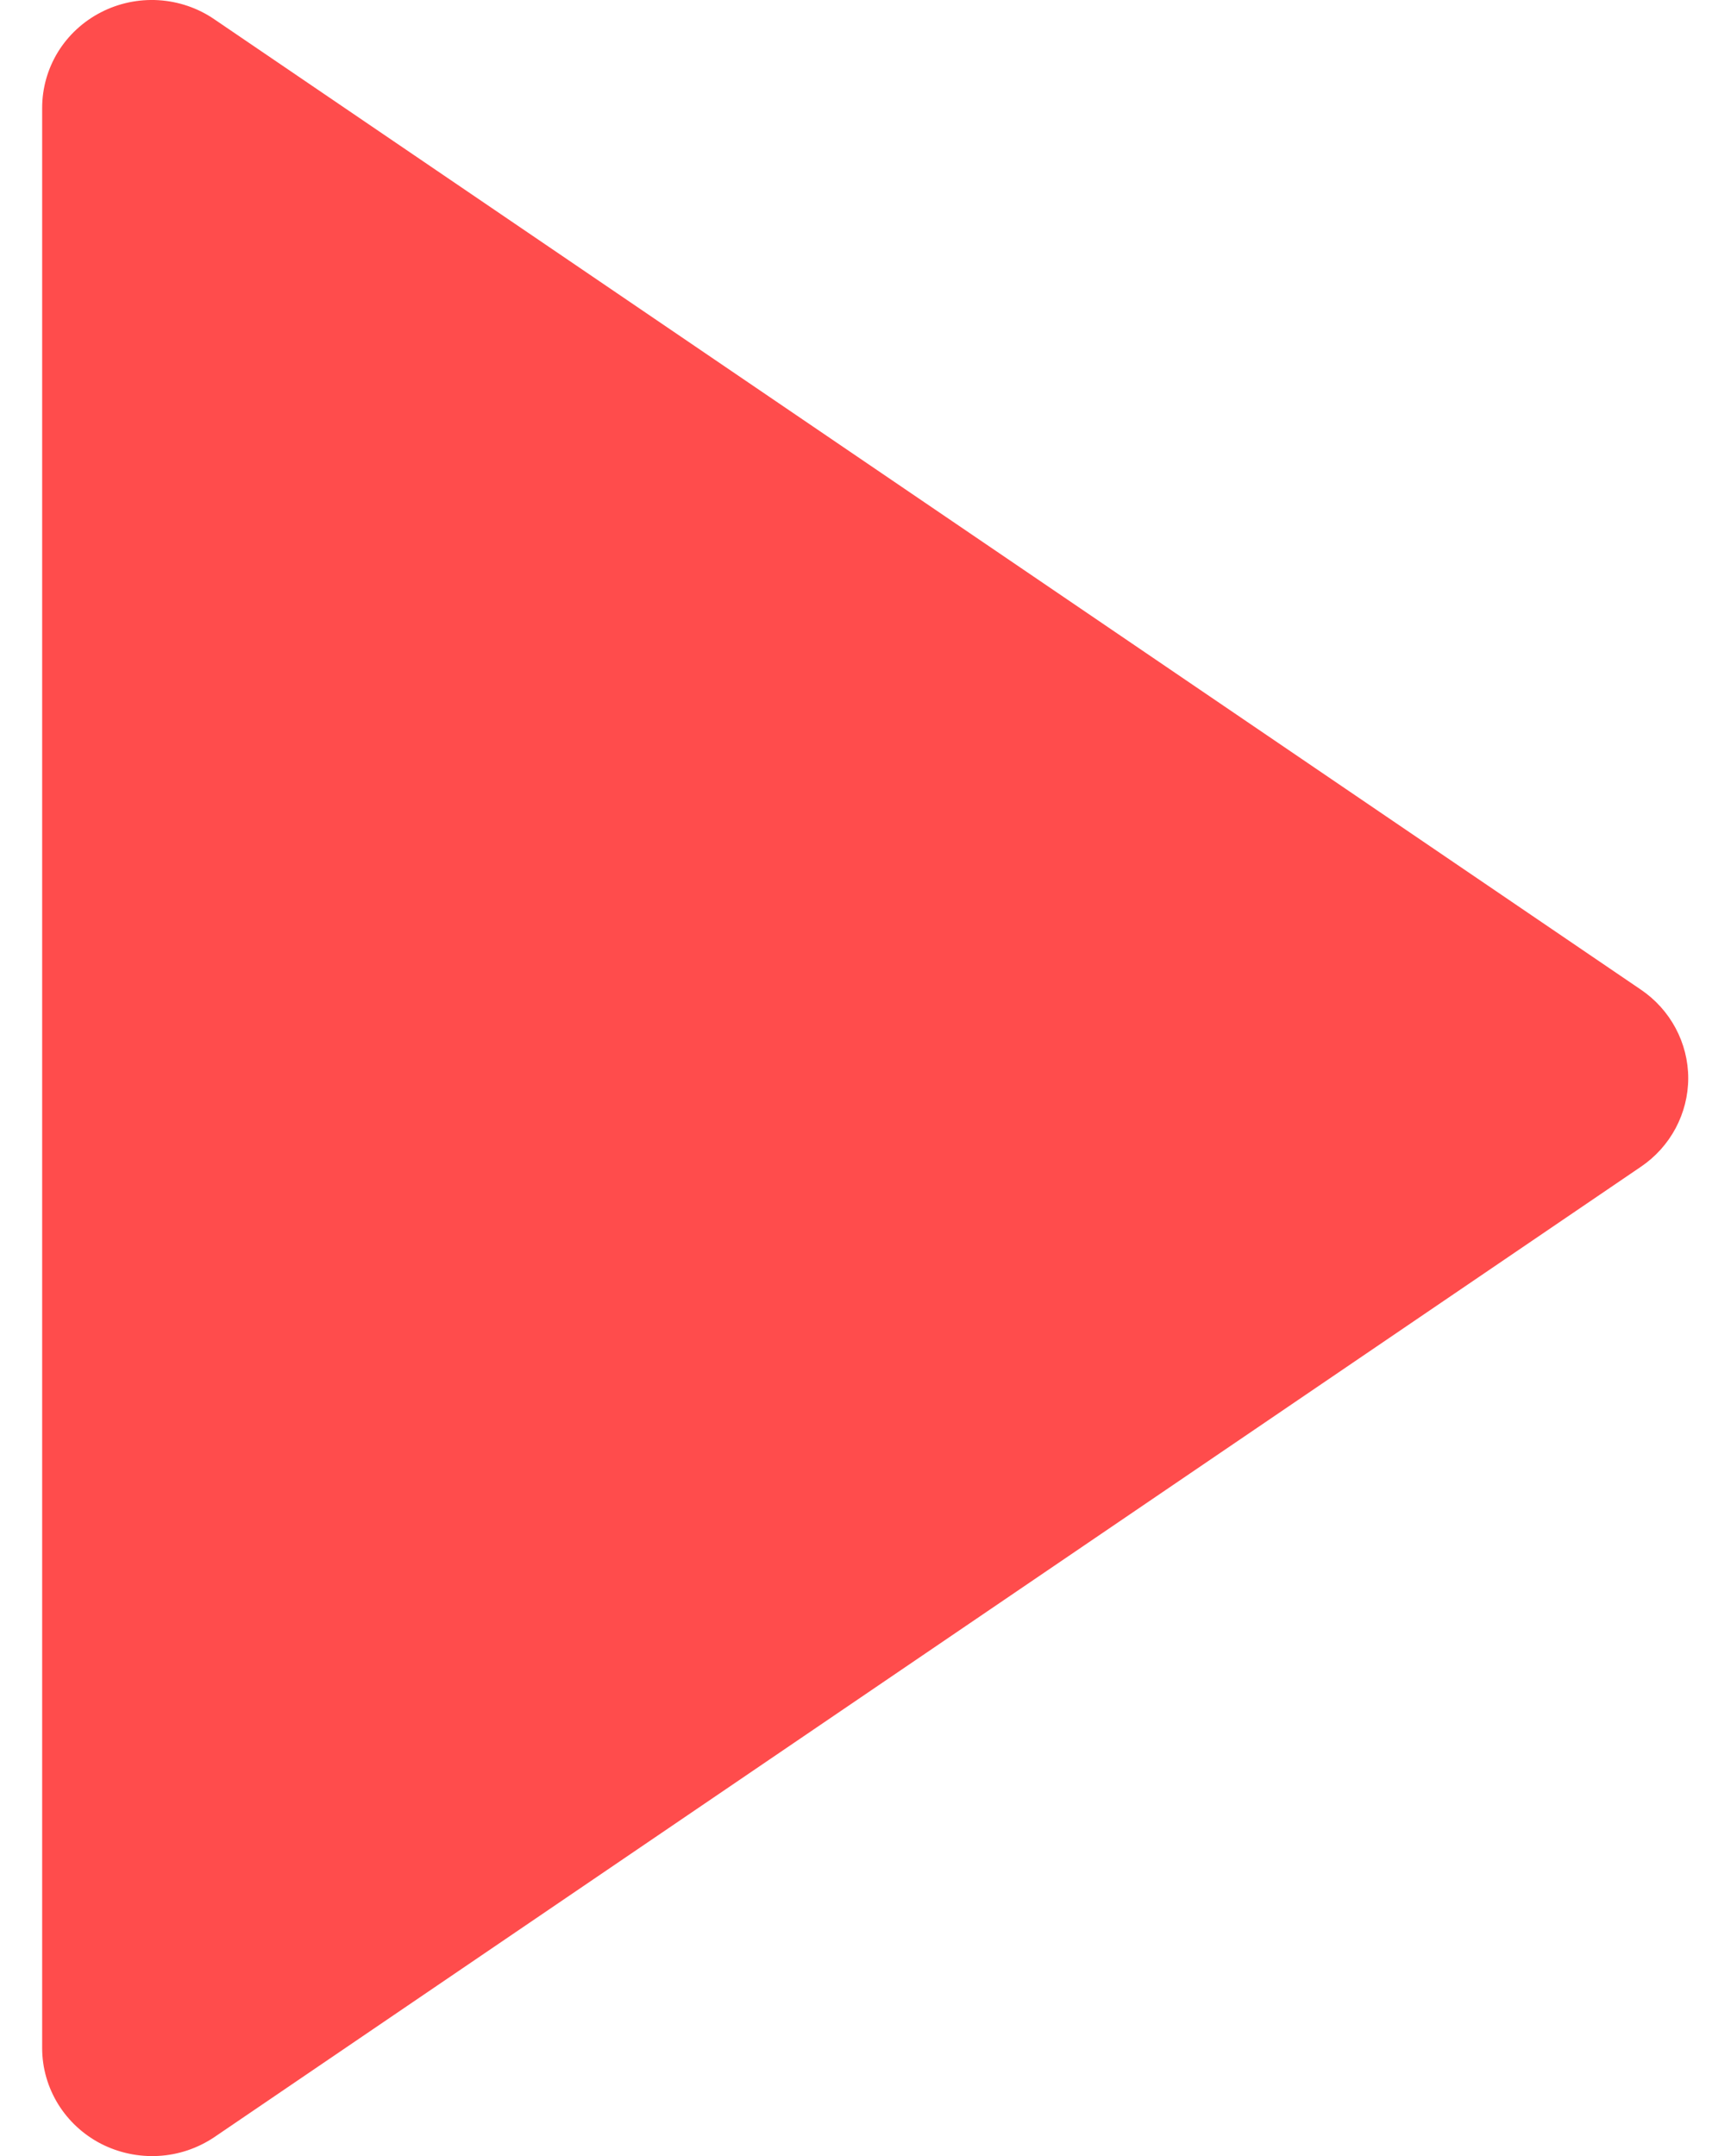 <svg width="27" height="34" viewBox="0 0 27 34" fill="none" xmlns="http://www.w3.org/2000/svg">
<path d="M25.877 18.4C26.108 18.244 26.296 18.035 26.426 17.792C26.556 17.548 26.625 17.277 26.625 17.002C26.625 16.727 26.556 16.456 26.426 16.213C26.296 15.97 26.108 15.761 25.877 15.605L3.38 0.304C3.121 0.126 2.817 0.023 2.501 0.003C2.186 -0.016 1.871 0.05 1.592 0.194C1.312 0.338 1.077 0.555 0.914 0.82C0.751 1.086 0.665 1.391 0.665 1.701L0.665 32.303C0.666 32.613 0.754 32.917 0.917 33.181C1.081 33.446 1.315 33.662 1.594 33.806C1.874 33.949 2.187 34.015 2.502 33.997C2.817 33.979 3.12 33.876 3.38 33.701L25.877 18.4Z" fill="#FF4C4C"/>
</svg>

